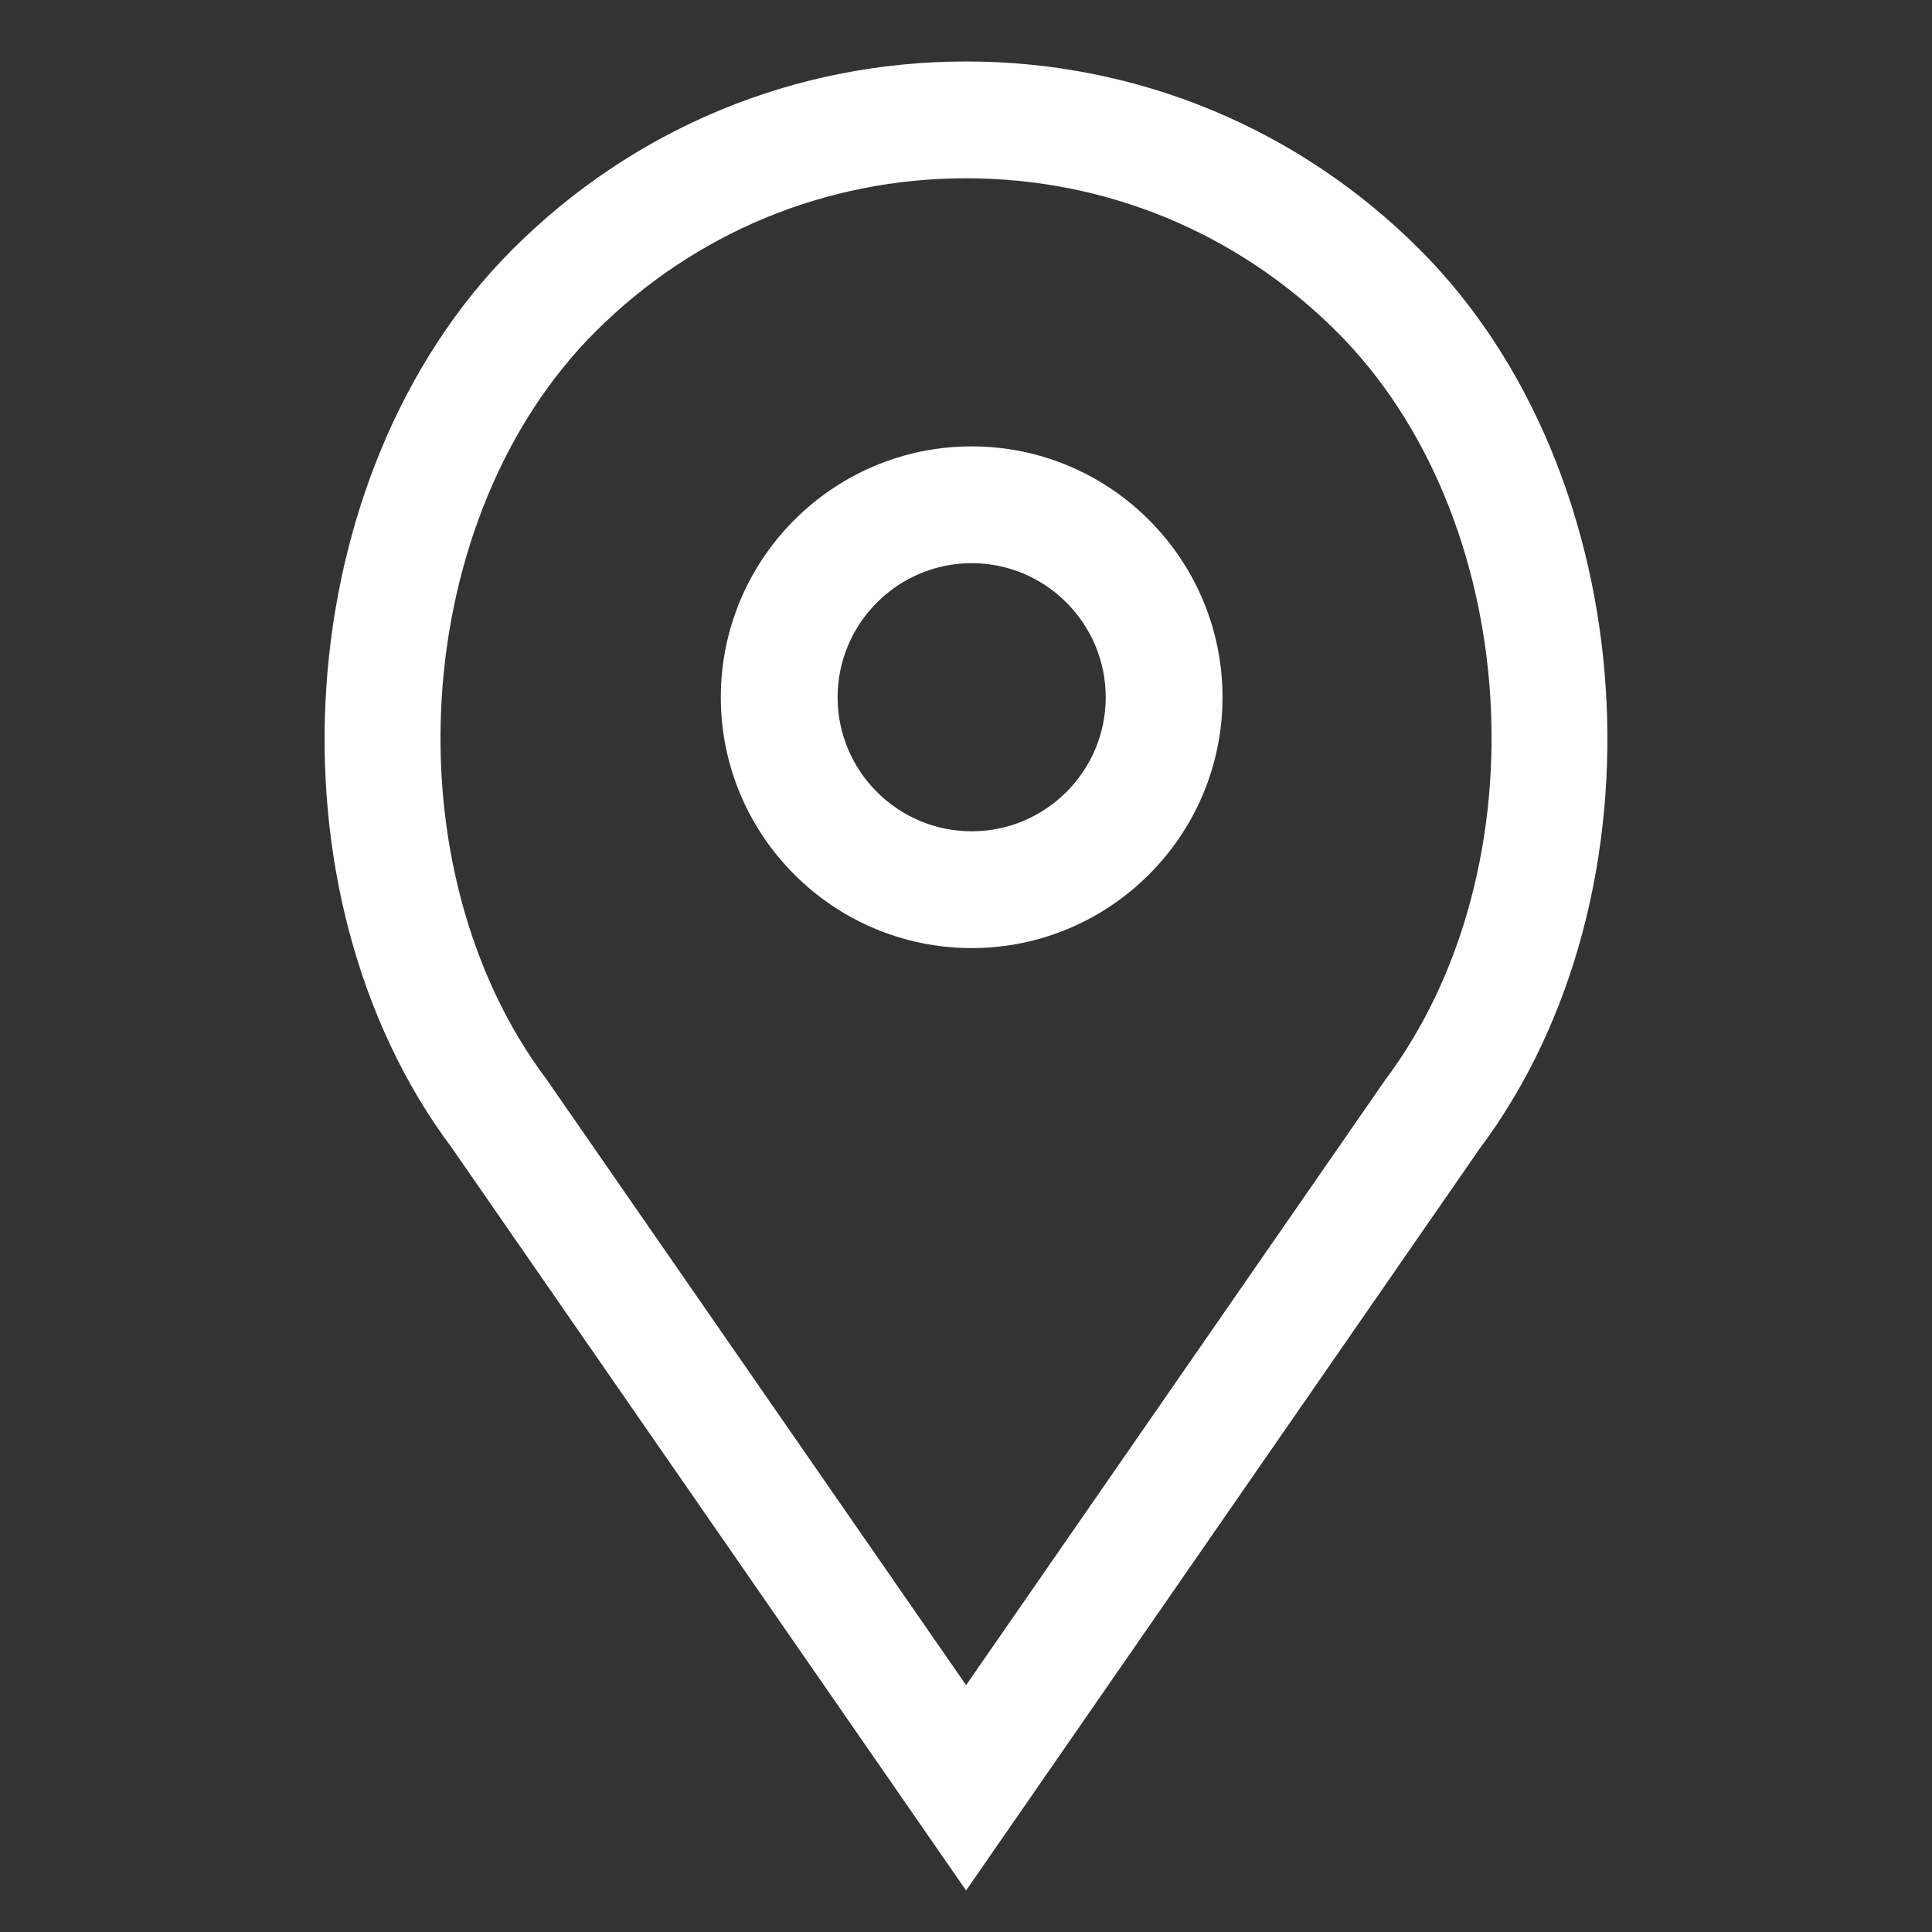 <?xml version="1.0" encoding="UTF-8"?> <svg xmlns="http://www.w3.org/2000/svg" width="22" height="22" viewBox="0 0 22 22" fill="none"><rect x="0" y="0" width="22" height="22" fill="#333333" stroke="none"/> <g clip-path="url(#clip0_3286_4977)"> <path d="M11.065 5.383C9.655 5.383 8.508 6.53 8.508 7.94C8.508 9.349 9.655 10.496 11.065 10.496C12.474 10.496 13.621 9.349 13.621 7.94C13.621 6.53 12.474 5.383 11.065 5.383ZM11.065 9.766C10.058 9.766 9.238 8.947 9.238 7.94C9.238 6.933 10.058 6.113 11.065 6.113C12.072 6.113 12.891 6.933 12.891 7.94C12.891 8.947 12.072 9.766 11.065 9.766Z" fill="white" stroke="white" stroke-width="0.6"></path> <path d="M15.953 3.052C14.63 1.729 12.871 1 11.001 1C9.129 1 7.371 1.729 6.048 3.052C3.6 5.5 3.295 10.105 5.389 12.896L11.001 21L16.604 12.907C18.706 10.105 18.402 5.5 15.953 3.052ZM16.012 12.48L11.001 19.716L5.982 12.469C4.083 9.937 4.355 5.777 6.565 3.568C7.75 2.383 9.325 1.73 11.001 1.73C12.676 1.73 14.252 2.383 15.437 3.568C17.647 5.777 17.919 9.937 16.012 12.48Z" fill="white" stroke="white" stroke-width="0.6"></path> </g> <defs> <clipPath id="clip0_3286_4977"> <rect width="16" height="22" fill="white" transform="translate(3)"></rect> </clipPath> </defs> </svg> 